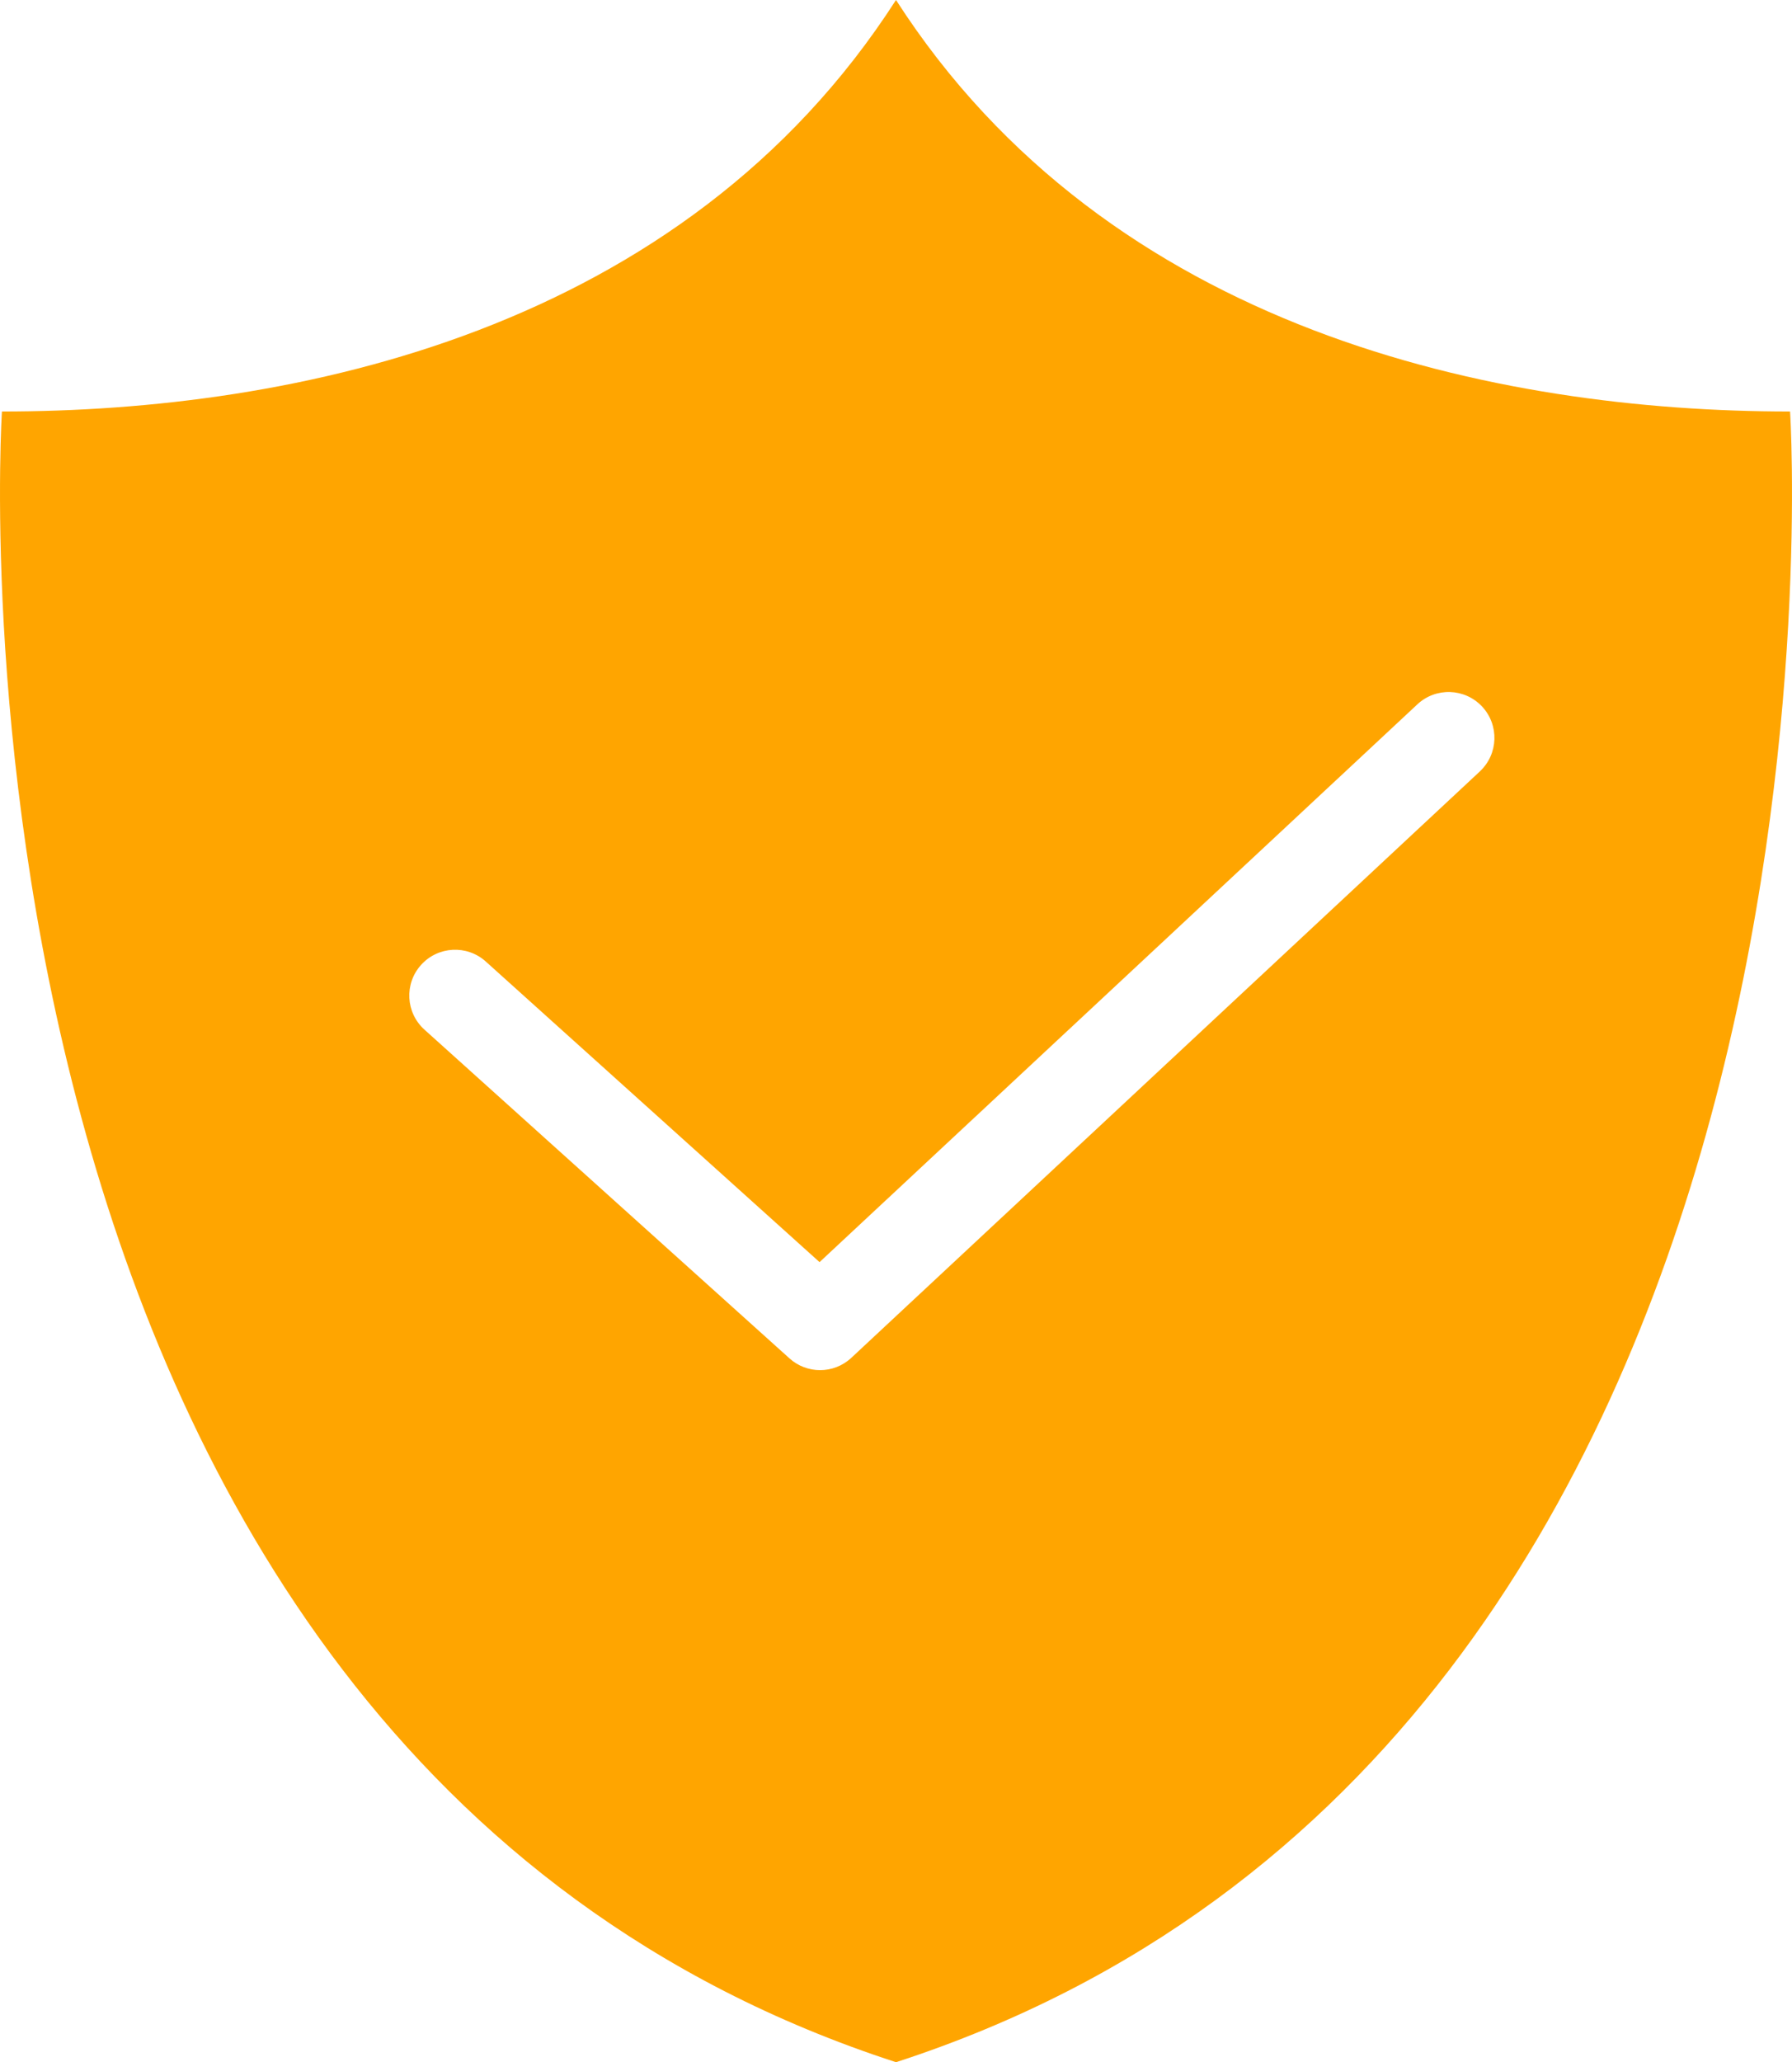 <?xml version="1.0" encoding="utf-8"?>
<!-- Generator: Adobe Illustrator 16.0.0, SVG Export Plug-In . SVG Version: 6.00 Build 0)  -->
<!DOCTYPE svg PUBLIC "-//W3C//DTD SVG 1.1//EN" "http://www.w3.org/Graphics/SVG/1.1/DTD/svg11.dtd">
<svg version="1.1" id="Ebene_1" xmlns="http://www.w3.org/2000/svg" xmlns:xlink="http://www.w3.org/1999/xlink" x="0px" y="0px"
	 width="250px" height="287.629px" viewBox="0 0 250 287.629" enable-background="new 0 0 250 287.629" xml:space="preserve">
<path fill="#FFA500" d="M249.731,57.395C208.998,57.395,154.768,46.284,125,0C95.237,46.286,41.005,57.395,0.27,57.395
	c0,0-12.036,185.795,124.731,230.234C261.761,243.193,249.731,57.395,249.731,57.395z M206.463,107.586l-87.693,81.797
	c-1.228,1.144-2.793,1.719-4.358,1.719c-1.532,0-3.061-0.546-4.276-1.643l-50.921-45.848c-2.624-2.361-2.835-6.405-0.473-9.028
	c2.361-2.624,6.405-2.836,9.028-0.473l46.565,41.926l83.401-77.797c2.579-2.41,6.624-2.269,9.035,0.313
	c2.405,2.583,2.265,6.625-0.314,9.035L206.463,107.586z"/>
</svg>
